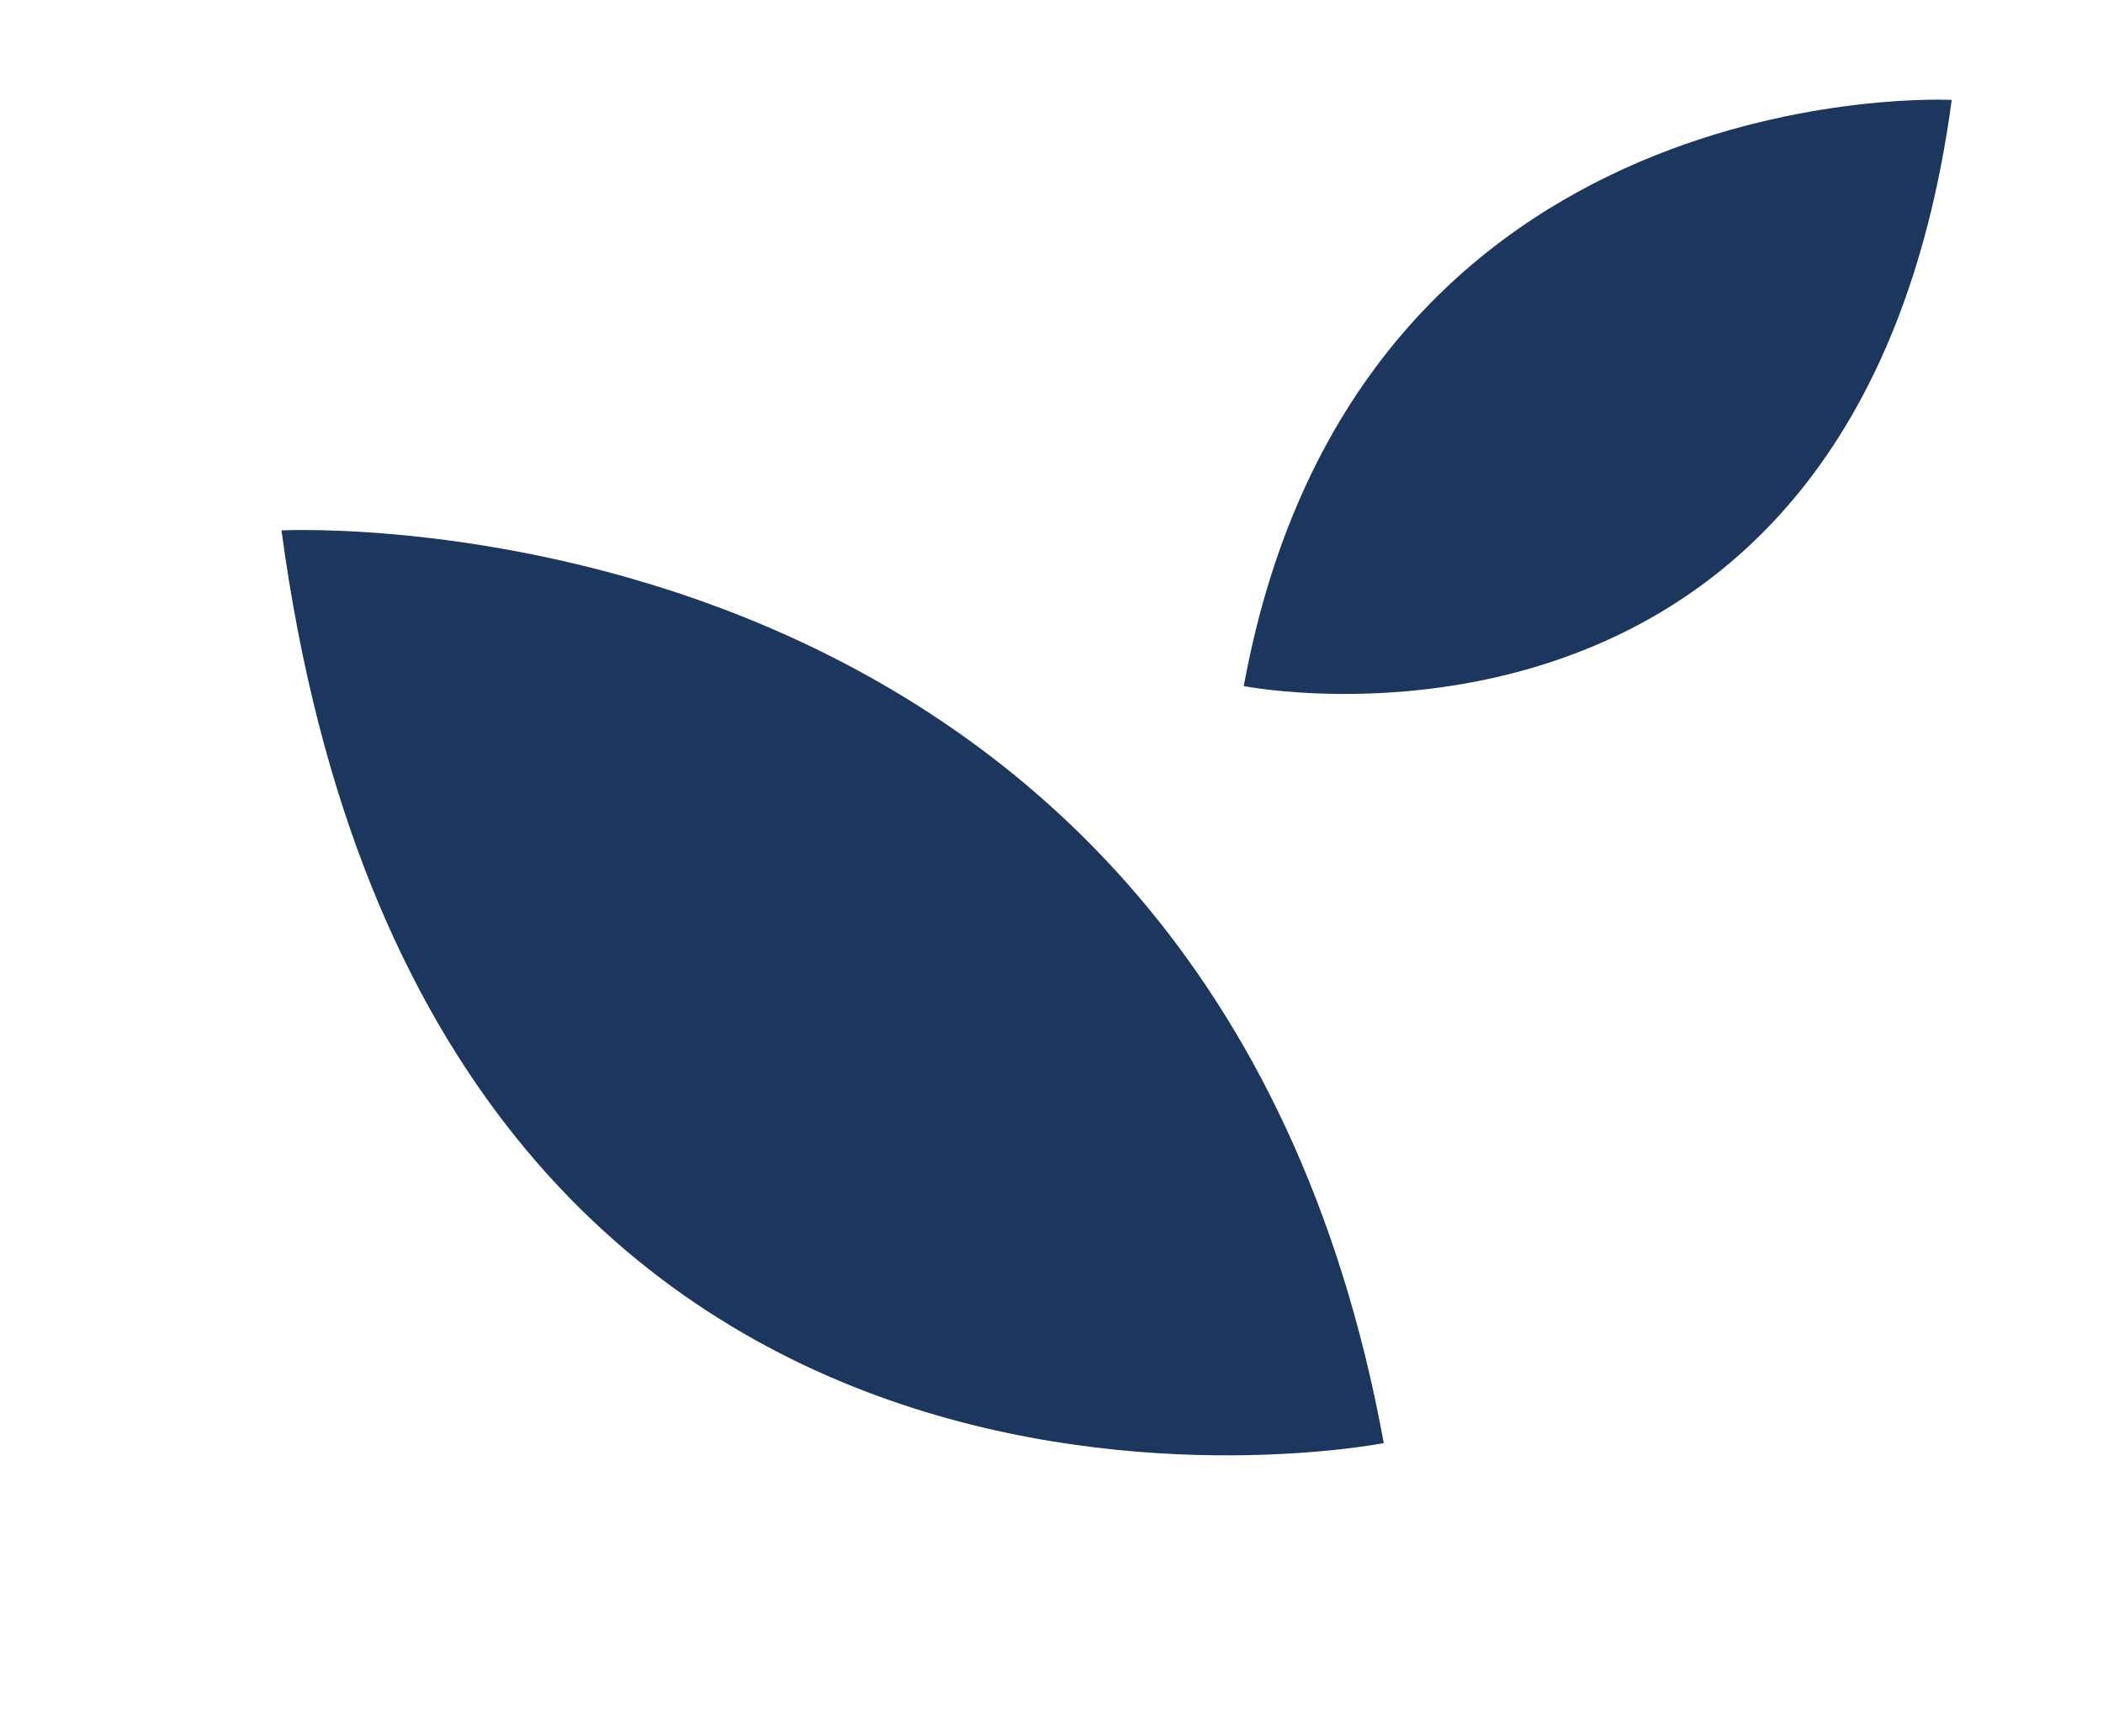 <svg xmlns="http://www.w3.org/2000/svg" width="396" height="327" viewBox="0 0 396 327" fill="none"><g filter="url(#filter0_f_187_573)"><path d="M234.205 129.207C255.447 13.03 367.516 18.813 367.516 18.813C349.622 152.019 234.205 129.207 234.205 129.207Z" fill="#1C365E"></path></g><g filter="url(#filter1_f_187_573)"><path d="M260.569 271.773C227.496 90.887 53.006 99.891 53.006 99.891C80.867 307.29 260.569 271.773 260.569 271.773Z" fill="#1C365E"></path></g><defs><filter id="filter0_f_187_573" x="215.8" y="0.36" width="170.121" height="148.737" filterUnits="userSpaceOnUse" color-interpolation-filters="sRGB"><feGaussianBlur stdDeviation="9.203"></feGaussianBlur></filter><filter id="filter1_f_187_573" x="0.346" y="47.157" width="312.883" height="279.588" filterUnits="userSpaceOnUse" color-interpolation-filters="sRGB"><feGaussianBlur stdDeviation="26.33"></feGaussianBlur></filter></defs></svg>